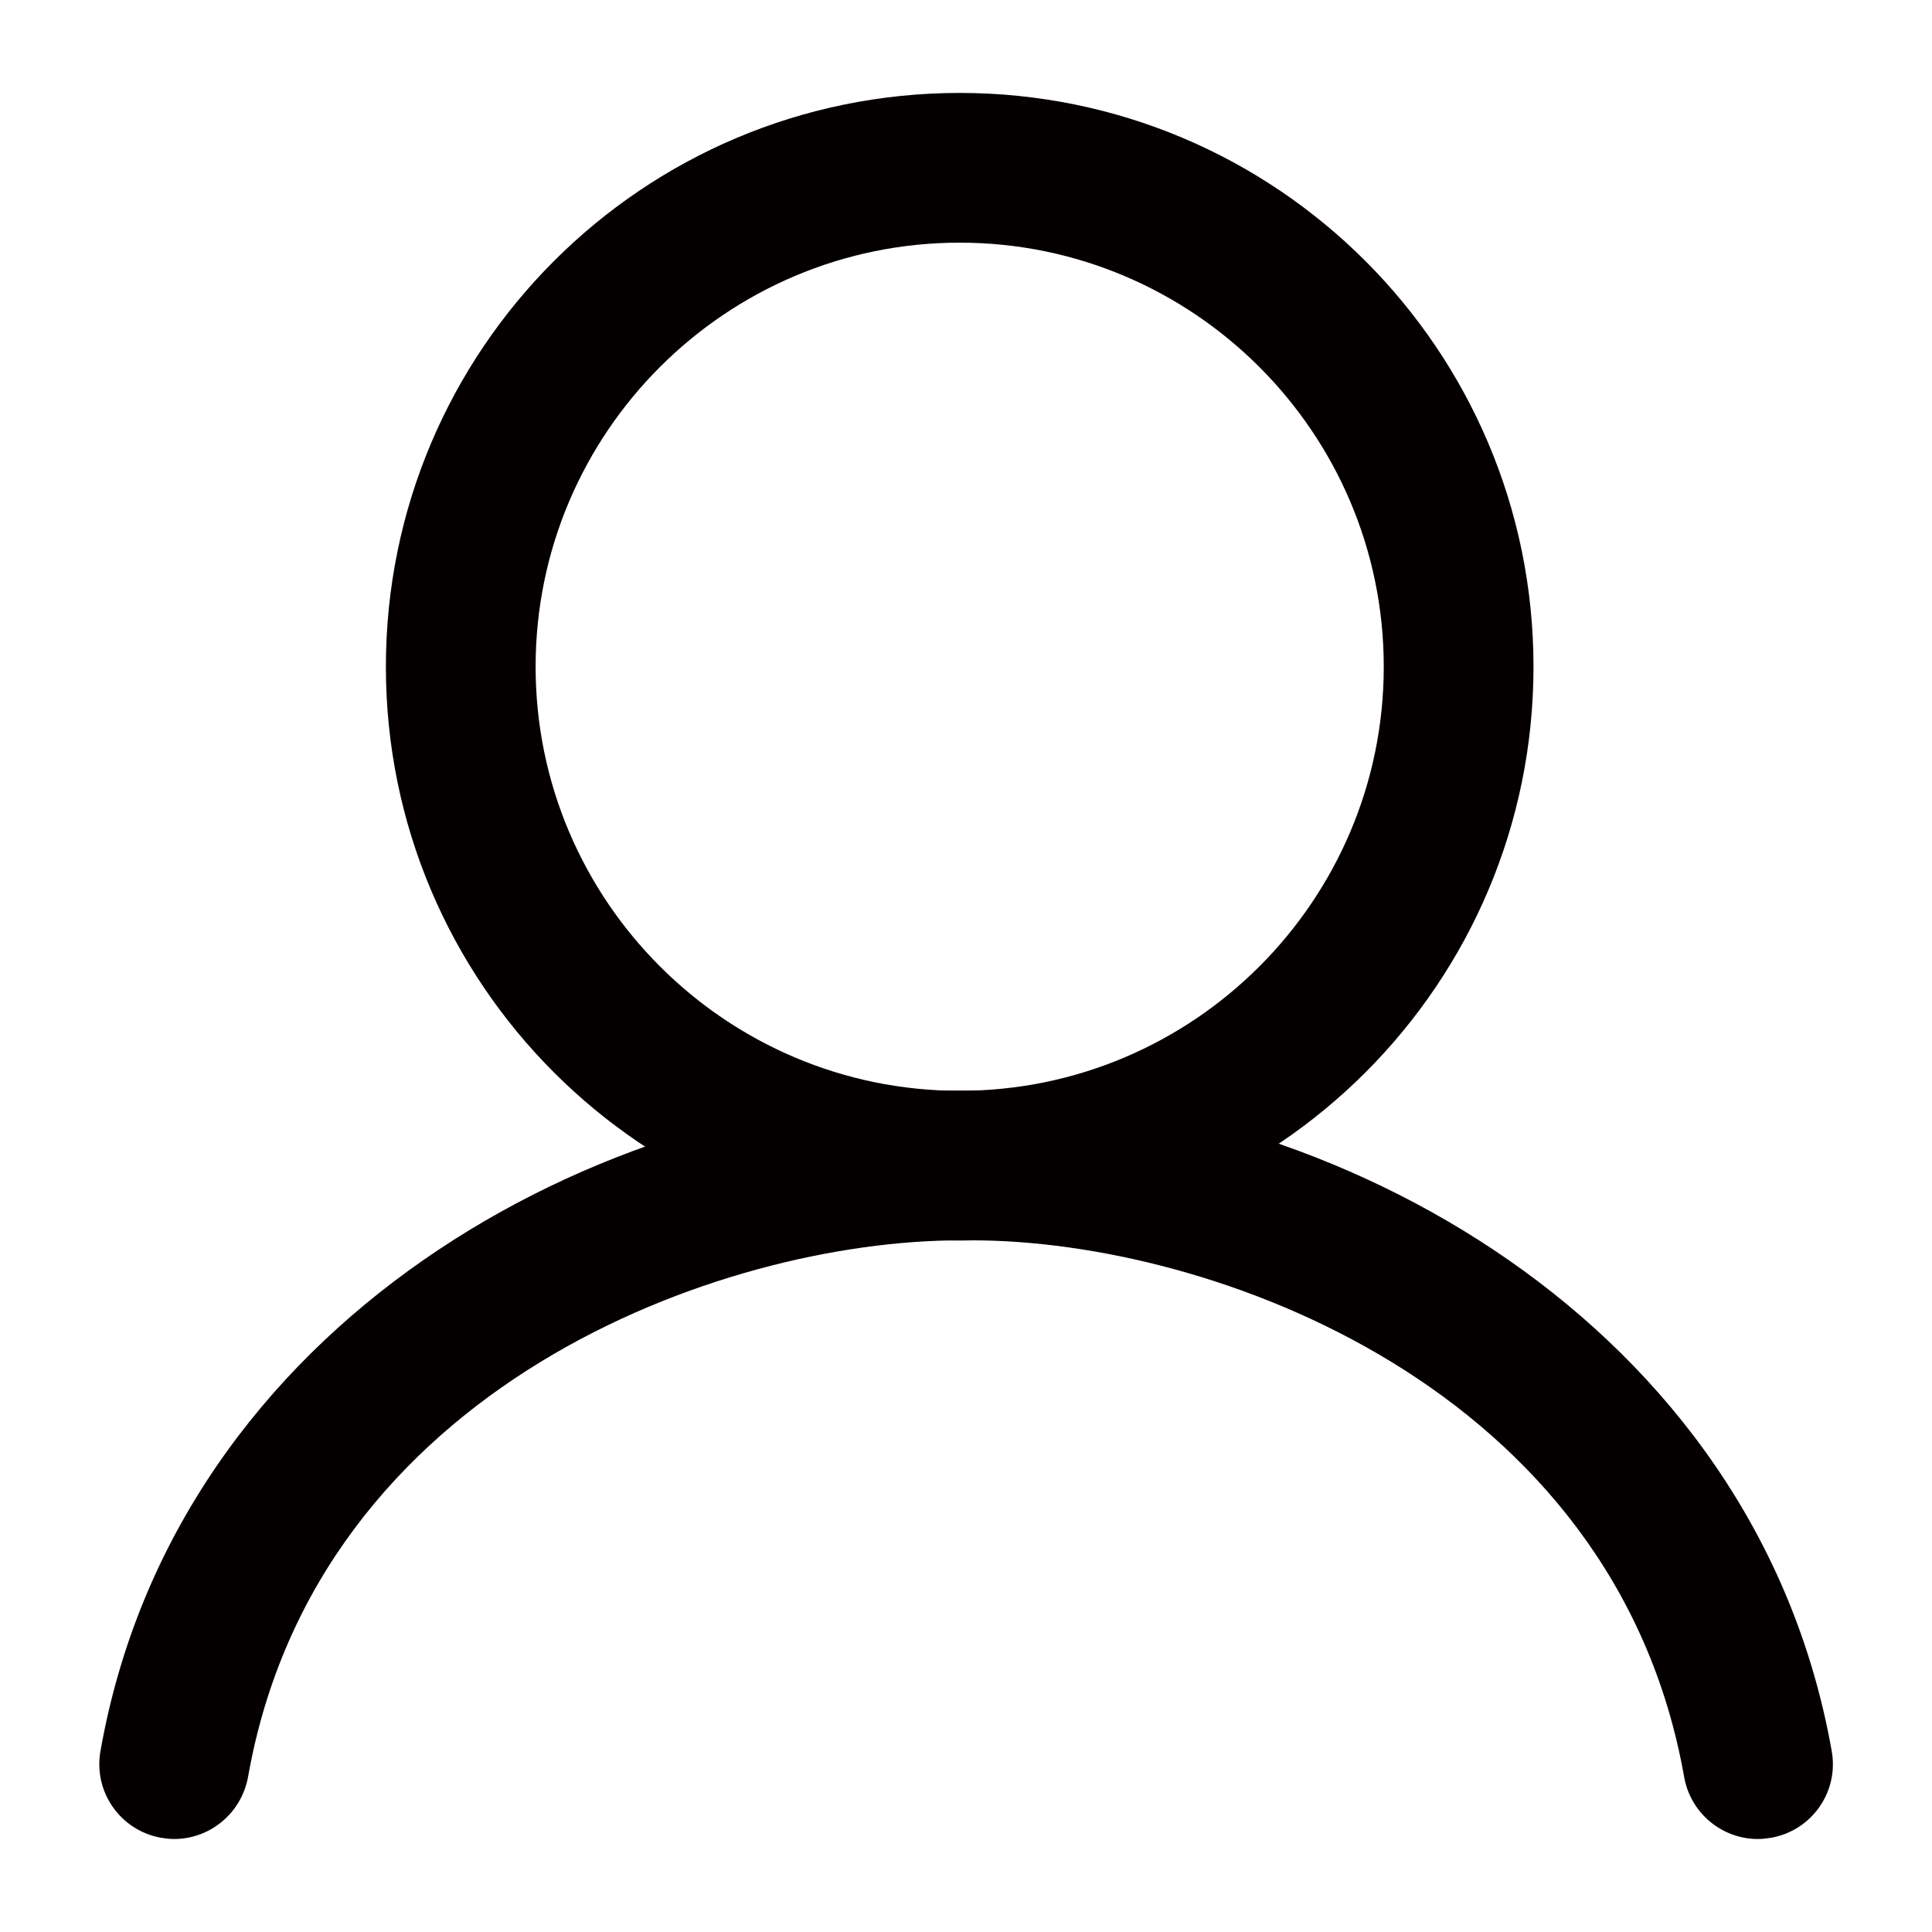 <svg xmlns="http://www.w3.org/2000/svg" width="30" height="30" viewBox="0 0 30 30" fill="none">
<path d="M14.902 3.768C18.532 3.768 21.487 6.723 21.487 10.353C21.487 13.983 18.532 16.938 14.902 16.938C11.272 16.938 8.317 13.983 8.317 10.353C8.317 6.72 11.272 3.768 14.902 3.768ZM14.902 1.443C9.982 1.443 5.992 5.433 5.992 10.353C5.992 15.273 9.982 19.263 14.902 19.263C19.822 19.263 23.812 15.273 23.812 10.353C23.812 5.433 19.822 1.443 14.902 1.443Z" fill="#040000"/>
<path d="M2.704 28.556C2.636 28.556 2.569 28.548 2.501 28.537C1.871 28.425 1.448 27.825 1.56 27.191C2.734 20.531 9.311 16.935 14.906 16.935C15.548 16.935 16.069 17.456 16.069 18.097C16.069 18.738 15.548 19.26 14.906 19.26C11.201 19.26 4.92 21.521 3.851 27.596C3.746 28.158 3.259 28.556 2.704 28.556Z" fill="#040000"/>
<path d="M27.296 28.556C26.741 28.556 26.253 28.158 26.152 27.596C25.08 21.525 18.802 19.26 15.097 19.26C14.456 19.26 13.935 18.738 13.935 18.097C13.935 17.456 14.456 16.935 15.097 16.935C20.688 16.935 27.266 20.531 28.443 27.191C28.556 27.825 28.132 28.425 27.502 28.537C27.431 28.548 27.363 28.556 27.296 28.556Z" fill="#040000"/>
</svg>